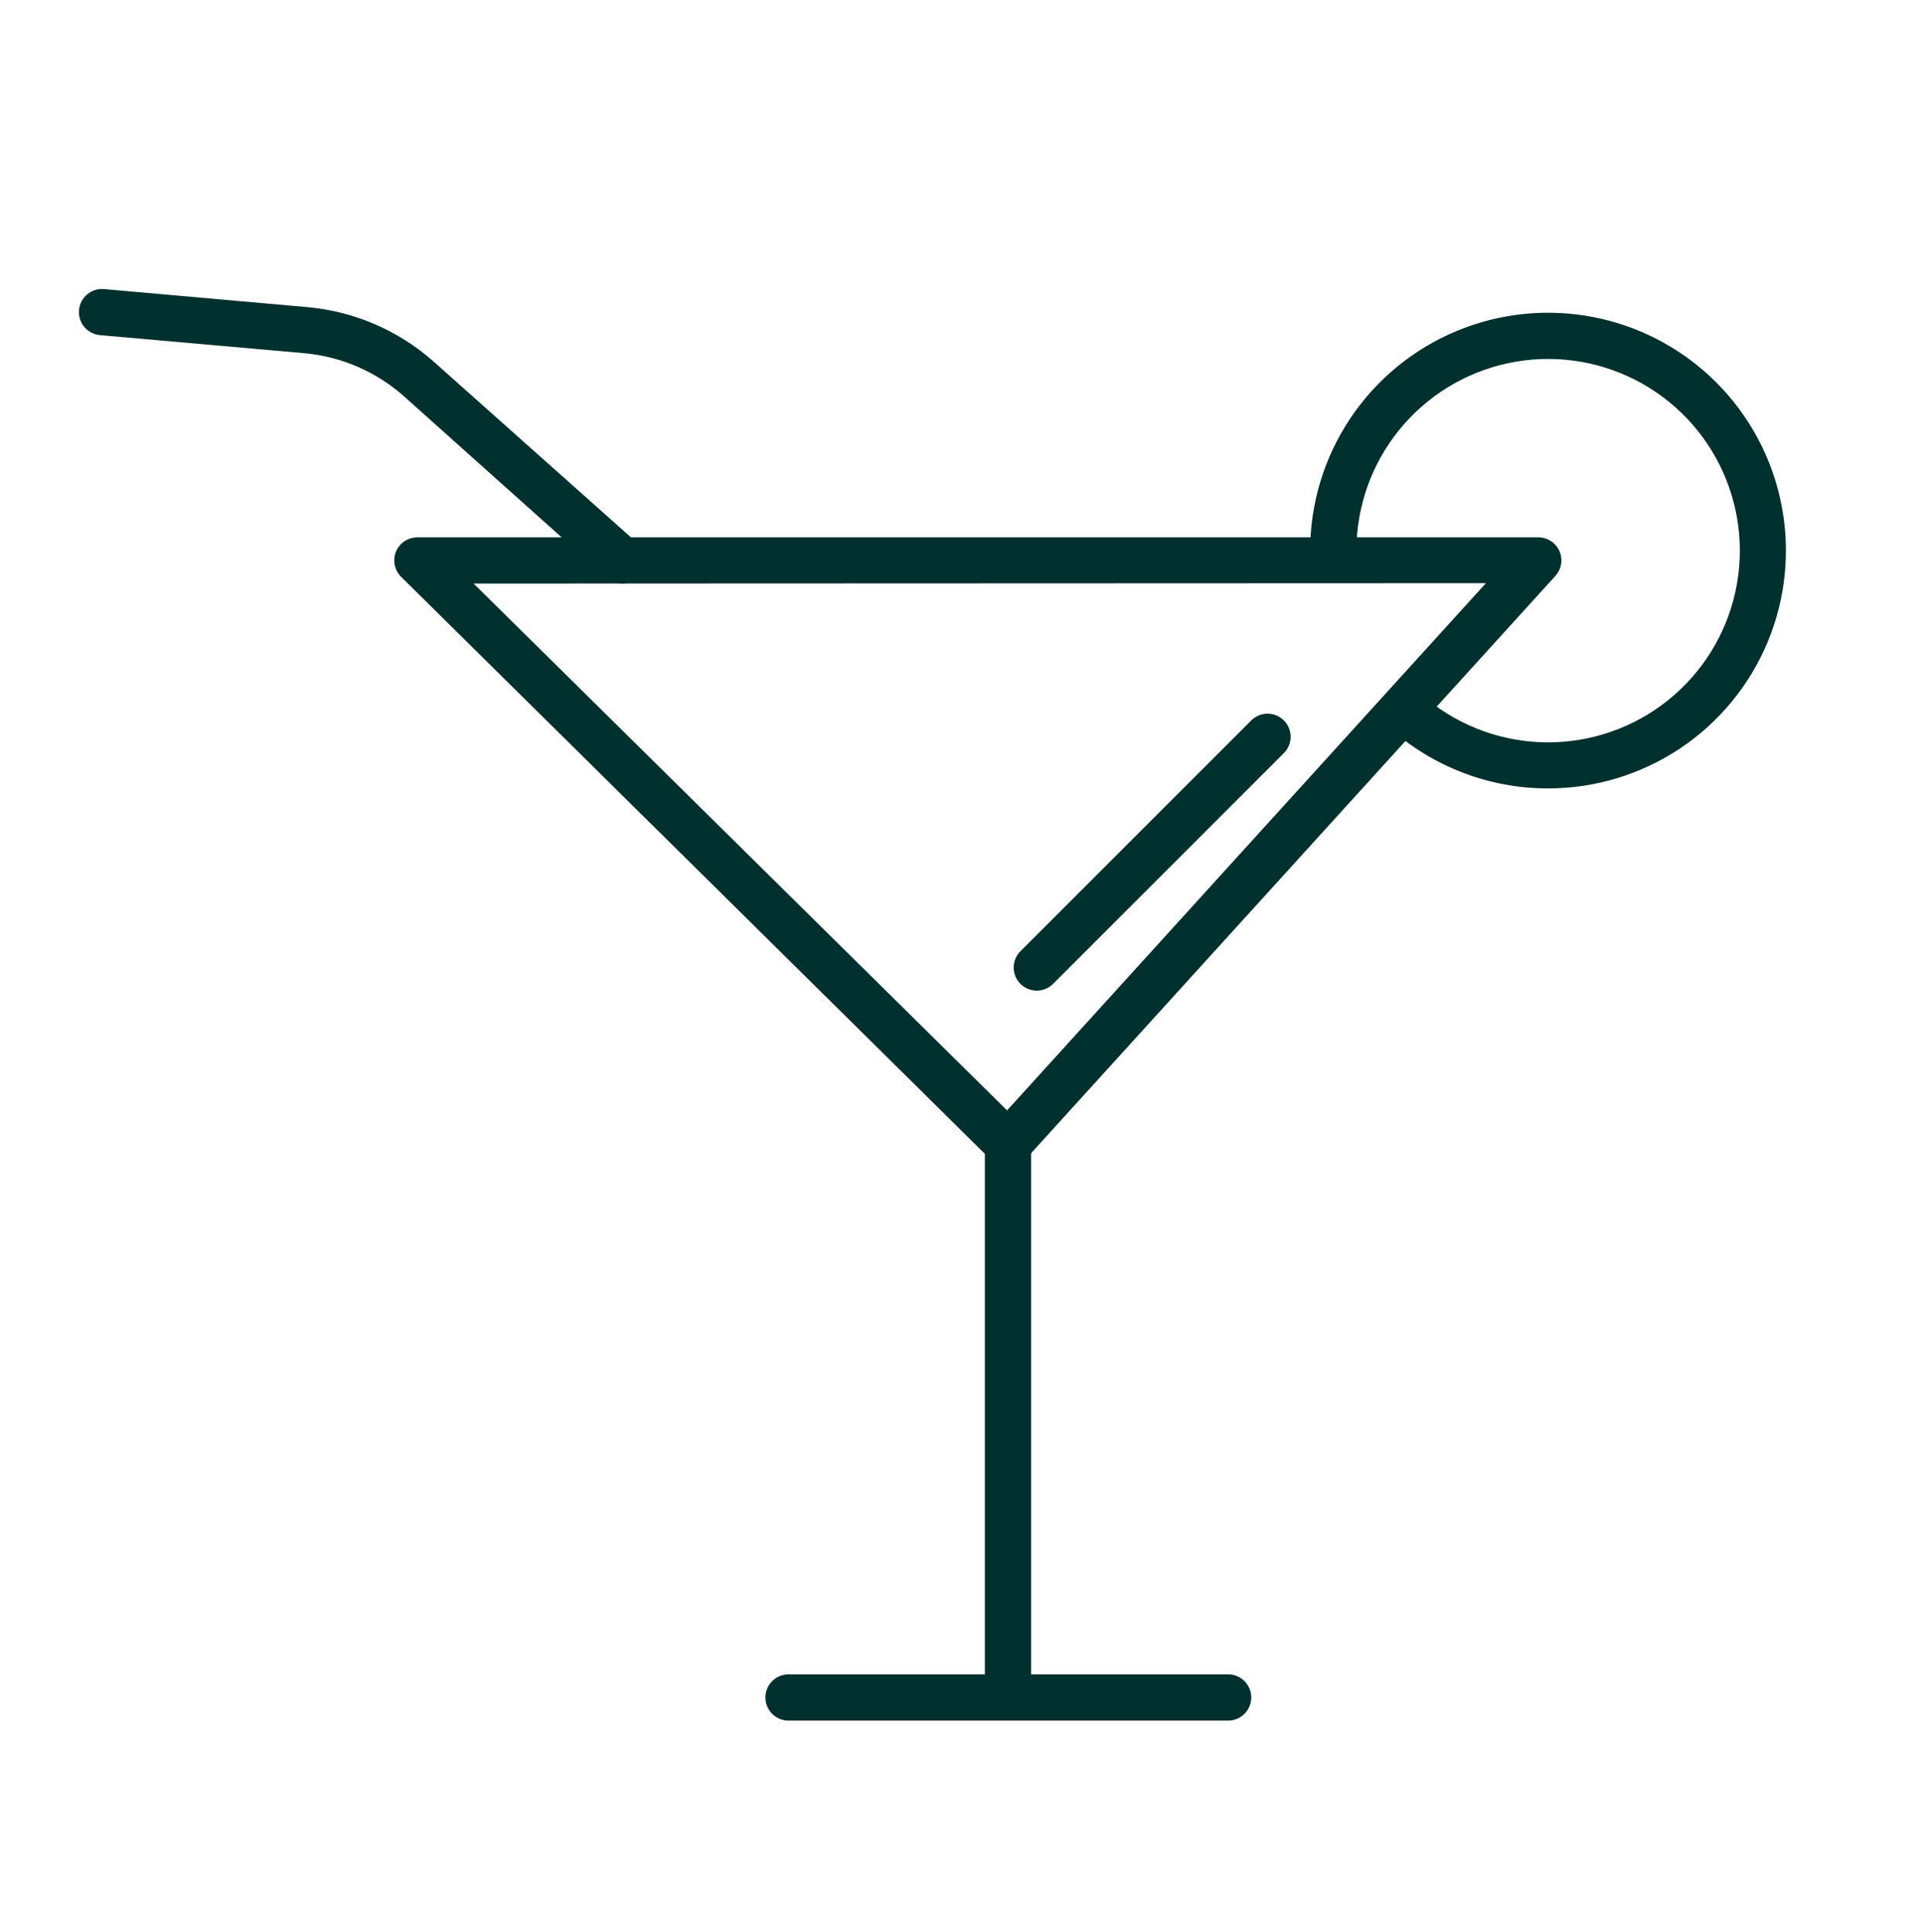 <svg width="200" height="201" viewBox="0 0 200 201" fill="none" xmlns="http://www.w3.org/2000/svg">
<path d="M104.83 121.42C104.196 121.418 103.589 121.166 103.14 120.72L41.72 60C41.38 59.666 41.148 59.237 41.053 58.77C40.957 58.303 41.003 57.818 41.184 57.377C41.365 56.936 41.674 56.559 42.071 56.294C42.467 56.03 42.933 55.889 43.41 55.89H160C160.462 55.892 160.915 56.027 161.302 56.28C161.69 56.532 161.996 56.892 162.184 57.314C162.372 57.737 162.434 58.205 162.362 58.662C162.29 59.119 162.088 59.545 161.78 59.89L106.64 120.61C106.422 120.849 106.158 121.042 105.865 121.177C105.571 121.313 105.253 121.389 104.93 121.4L104.83 121.42ZM49.26 60.7L104.74 115.5L154.54 60.66L49.26 60.7Z" fill="#00302D"/>
<path d="M104.83 178.65C104.194 178.647 103.585 178.394 103.136 177.944C102.686 177.495 102.432 176.886 102.43 176.25V119.01C102.469 118.399 102.74 117.826 103.186 117.407C103.633 116.988 104.222 116.755 104.835 116.755C105.447 116.755 106.036 116.988 106.483 117.407C106.93 117.826 107.2 118.399 107.24 119.01V176.25C107.237 176.887 106.982 177.498 106.53 177.948C106.079 178.397 105.467 178.65 104.83 178.65Z" fill="#00302D"/>
<path d="M127.881 178.97H82.171C81.842 178.991 81.512 178.945 81.202 178.833C80.892 178.722 80.608 178.549 80.367 178.323C80.127 178.098 79.935 177.825 79.804 177.523C79.673 177.221 79.606 176.895 79.606 176.565C79.606 176.235 79.673 175.909 79.804 175.607C79.935 175.305 80.127 175.032 80.367 174.807C80.608 174.581 80.892 174.408 81.202 174.297C81.512 174.185 81.842 174.139 82.171 174.16H127.881C128.492 174.199 129.065 174.47 129.484 174.917C129.902 175.363 130.135 175.953 130.135 176.565C130.135 177.177 129.902 177.767 129.484 178.213C129.065 178.66 128.492 178.931 127.881 178.97Z" fill="#00302D"/>
<path d="M161.002 82.01C154.931 82.016 149.07 79.783 144.542 75.74L147.742 72.16C151.148 75.197 155.494 76.974 160.052 77.194C164.611 77.413 169.107 76.062 172.79 73.367C176.472 70.671 179.119 66.793 180.287 62.381C181.456 57.969 181.075 53.29 179.209 49.125C177.344 44.96 174.105 41.561 170.036 39.495C165.966 37.43 161.31 36.823 156.847 37.776C152.384 38.73 148.383 41.185 145.512 44.733C142.64 48.281 141.073 52.706 141.072 57.27H136.262C136.262 52.377 137.713 47.594 140.431 43.525C143.15 39.457 147.013 36.286 151.534 34.413C156.055 32.541 161.029 32.051 165.828 33.005C170.627 33.96 175.036 36.316 178.496 39.776C181.955 43.236 184.312 47.644 185.266 52.444C186.221 57.243 185.731 62.217 183.859 66.738C181.986 71.258 178.815 75.122 174.747 77.841C170.678 80.559 165.895 82.01 161.002 82.01Z" fill="#00302D"/>
<path d="M64.701 60.7C64.112 60.697 63.543 60.48 63.101 60.09L42.001 41.21C39.122 38.658 35.503 37.092 31.671 36.74L10.401 34.86C9.766 34.804 9.179 34.499 8.769 34.01C8.359 33.522 8.161 32.89 8.216 32.255C8.272 31.62 8.578 31.033 9.066 30.623C9.555 30.213 10.186 30.014 10.821 30.07L32.001 31.95C36.864 32.392 41.459 34.379 45.111 37.62L66.301 56.5C66.537 56.709 66.729 56.963 66.867 57.247C67.005 57.531 67.085 57.839 67.104 58.154C67.122 58.468 67.079 58.784 66.975 59.082C66.872 59.38 66.711 59.654 66.501 59.89C66.275 60.143 65.997 60.346 65.687 60.486C65.377 60.626 65.041 60.698 64.701 60.7Z" fill="#00302D"/>
<path d="M107.832 103.04C107.356 103.041 106.891 102.901 106.495 102.637C106.099 102.374 105.791 101.999 105.609 101.559C105.427 101.12 105.379 100.636 105.472 100.17C105.565 99.704 105.795 99.276 106.132 98.94L130.132 74.94C130.354 74.717 130.619 74.54 130.91 74.418C131.201 74.297 131.513 74.235 131.828 74.234C132.143 74.234 132.456 74.296 132.747 74.416C133.039 74.536 133.303 74.712 133.527 74.935C133.75 75.158 133.927 75.422 134.048 75.713C134.169 76.004 134.232 76.316 134.232 76.632C134.233 76.947 134.171 77.259 134.051 77.55C133.931 77.842 133.754 78.107 133.532 78.33L109.532 102.33C109.309 102.554 109.044 102.733 108.753 102.855C108.461 102.976 108.148 103.039 107.832 103.04Z" fill="#00302D"/>
</svg>

